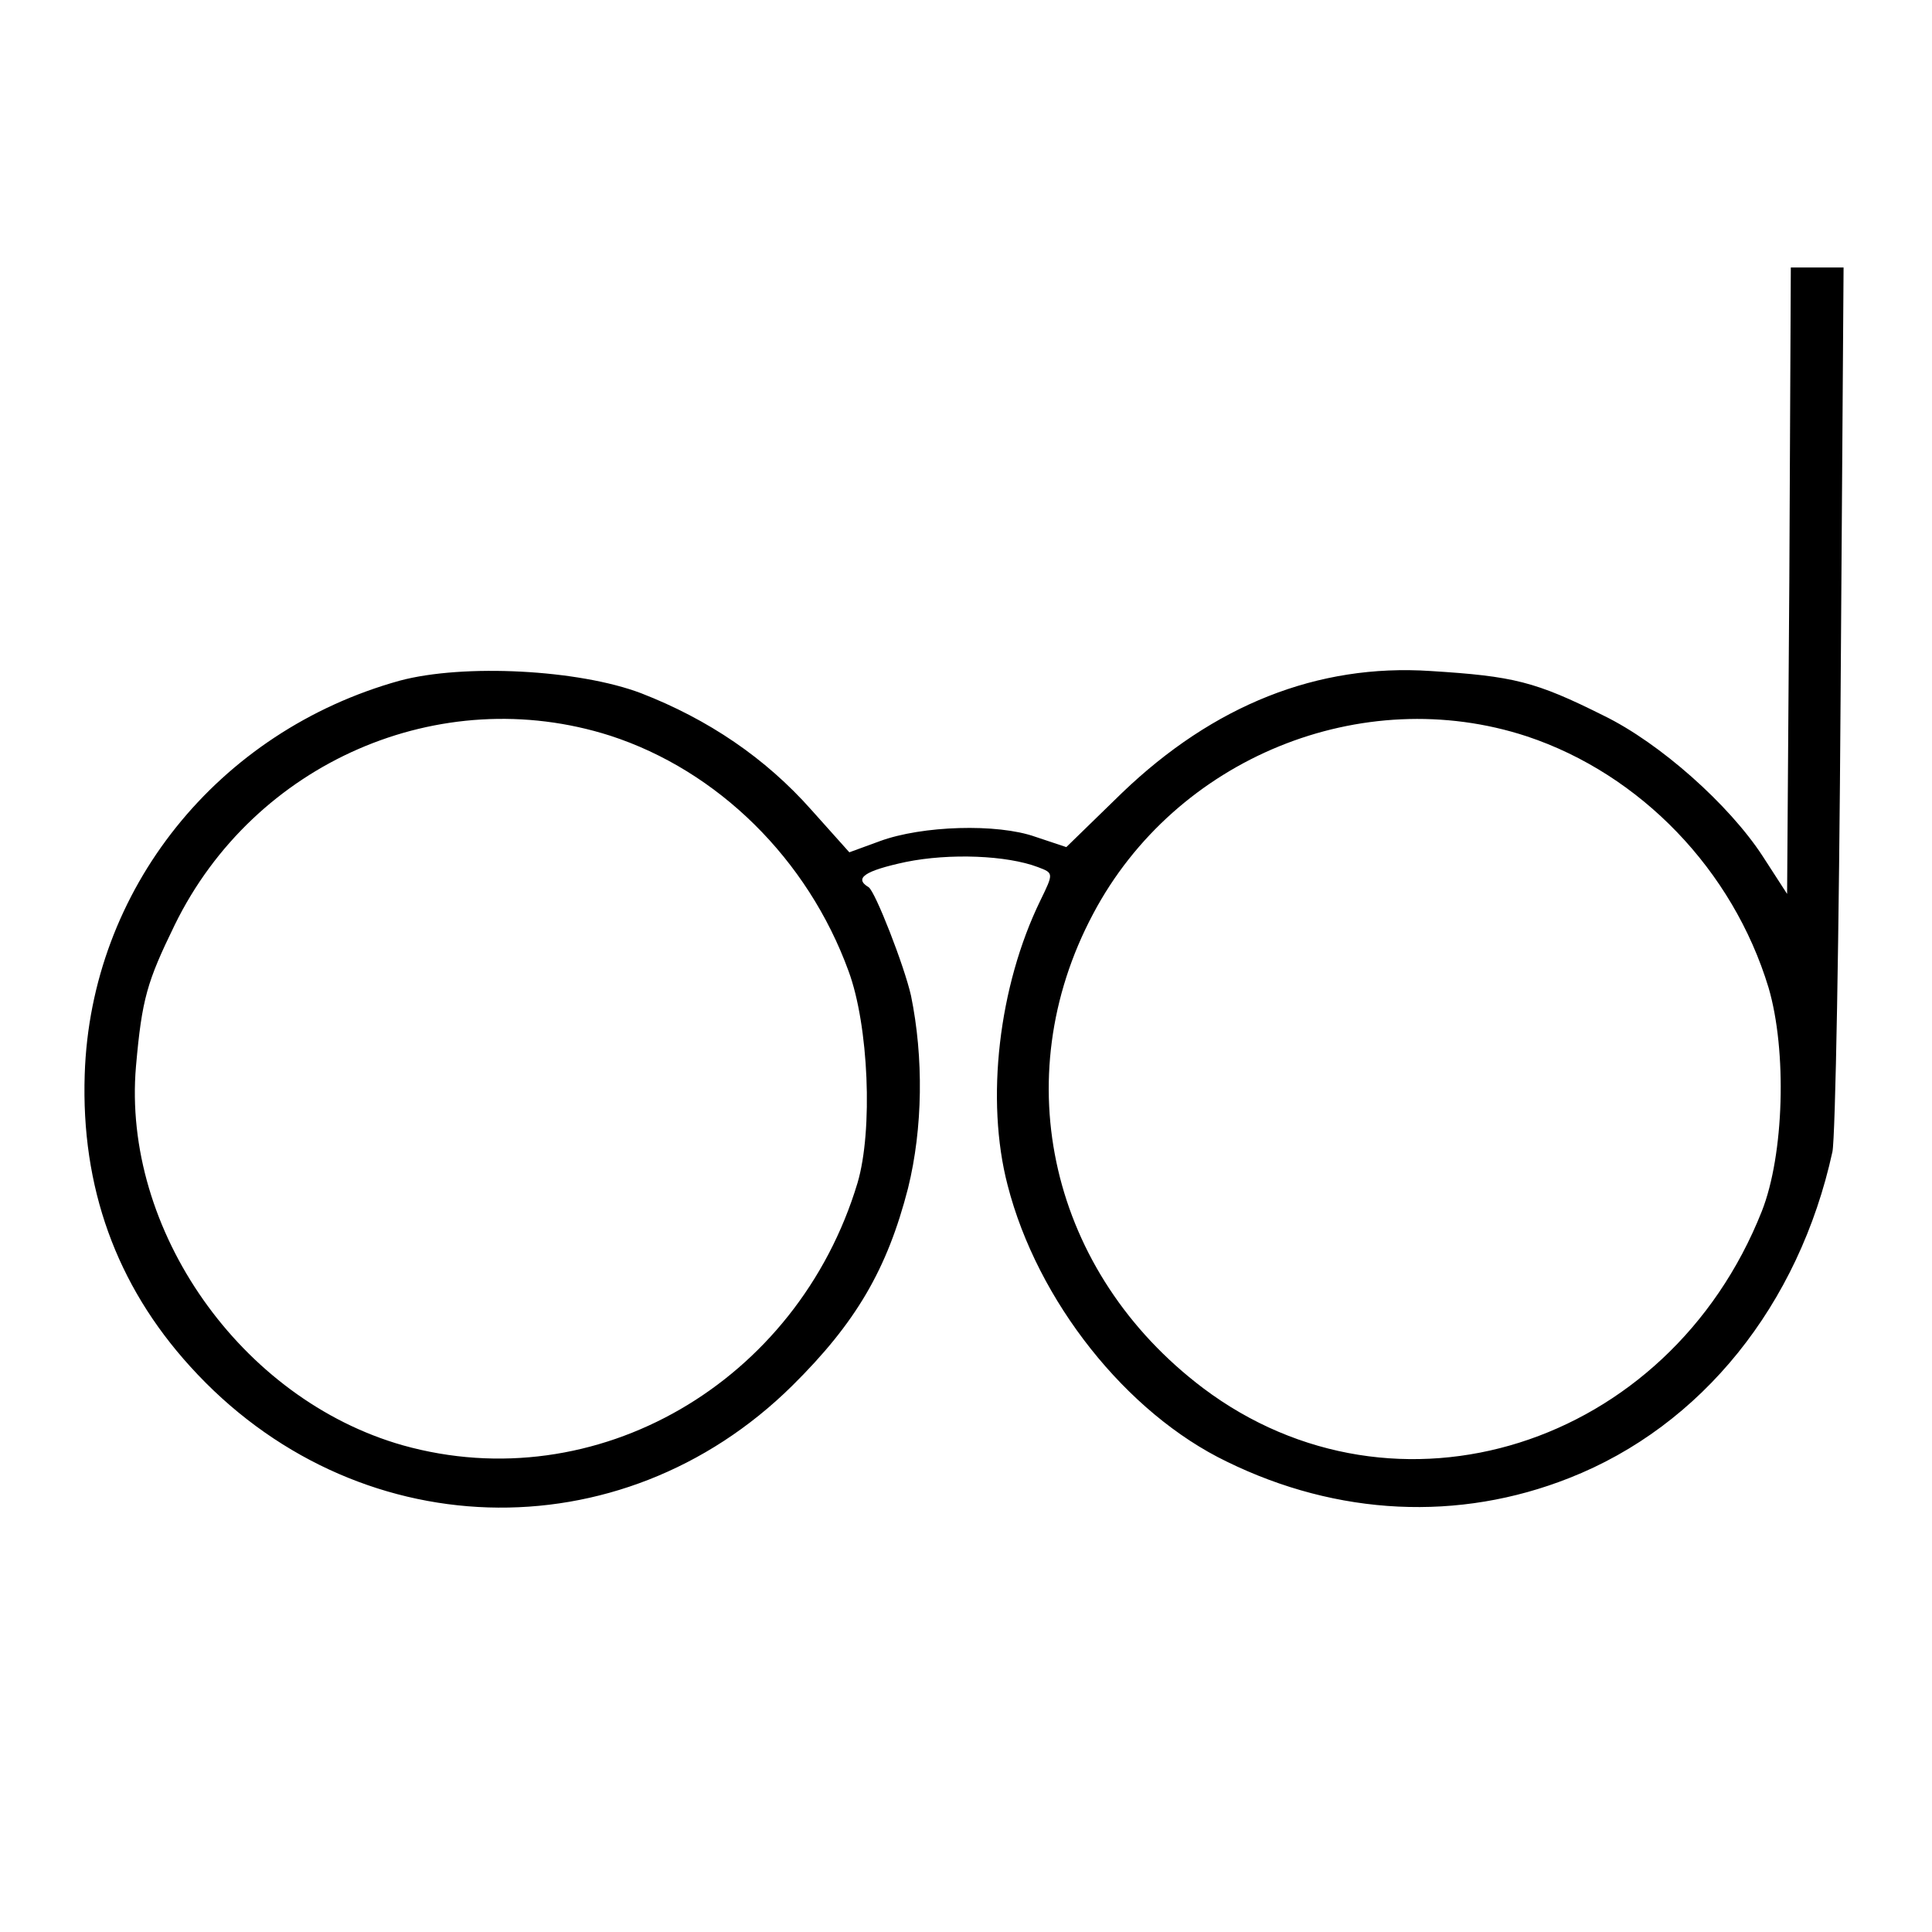 <?xml version="1.0" standalone="no"?>
<!DOCTYPE svg PUBLIC "-//W3C//DTD SVG 20010904//EN"
 "http://www.w3.org/TR/2001/REC-SVG-20010904/DTD/svg10.dtd">
<svg version="1.0" xmlns="http://www.w3.org/2000/svg"
 width="260pt" height="260pt" viewBox="0 0 260 260"
 preserveAspectRatio="xMidYMid meet">
<g transform="translate(0,260) scale(0.1,-0.1)"
fill="#000000" stroke="none">
<path d="M2408 1819 l-3 -422 -33 51 c-45 69 -138 152 -214 189 -92 46 -121
53 -233 60 -152 10 -292 -46 -415 -164 l-75 -73 -42 14 c-51 18 -152 15 -209
-6 l-41 -15 -51 57 c-62 70 -139 122 -229 157 -84 32 -239 40 -325 17 -245
-68 -416 -281 -424 -530 -5 -151 42 -283 142 -393 220 -243 579 -254 810 -26
86 85 128 157 156 266 20 81 21 176 4 259 -9 40 -48 140 -57 146 -20 12 -6 22
50 34 59 12 136 9 178 -7 21 -8 21 -8 3 -45 -56 -115 -74 -268 -44 -383 40
-156 160 -307 295 -372 149 -73 312 -81 461 -22 178 70 309 233 354 439 4 19
9 295 11 613 l4 577 -35 0 -36 0 -2 -421z m-1587 -209 c145 -47 266 -166 321
-317 27 -73 33 -214 12 -285 -81 -269 -352 -426 -612 -353 -218 62 -378 290
-359 510 8 91 15 114 52 190 107 219 357 328 586 255z m1234 -1 c153 -51 277
-180 325 -338 25 -85 21 -225 -9 -301 -126 -318 -493 -433 -752 -238 -205 155
-266 416 -148 638 111 210 362 312 584 239z"/>
</g>
</svg>
